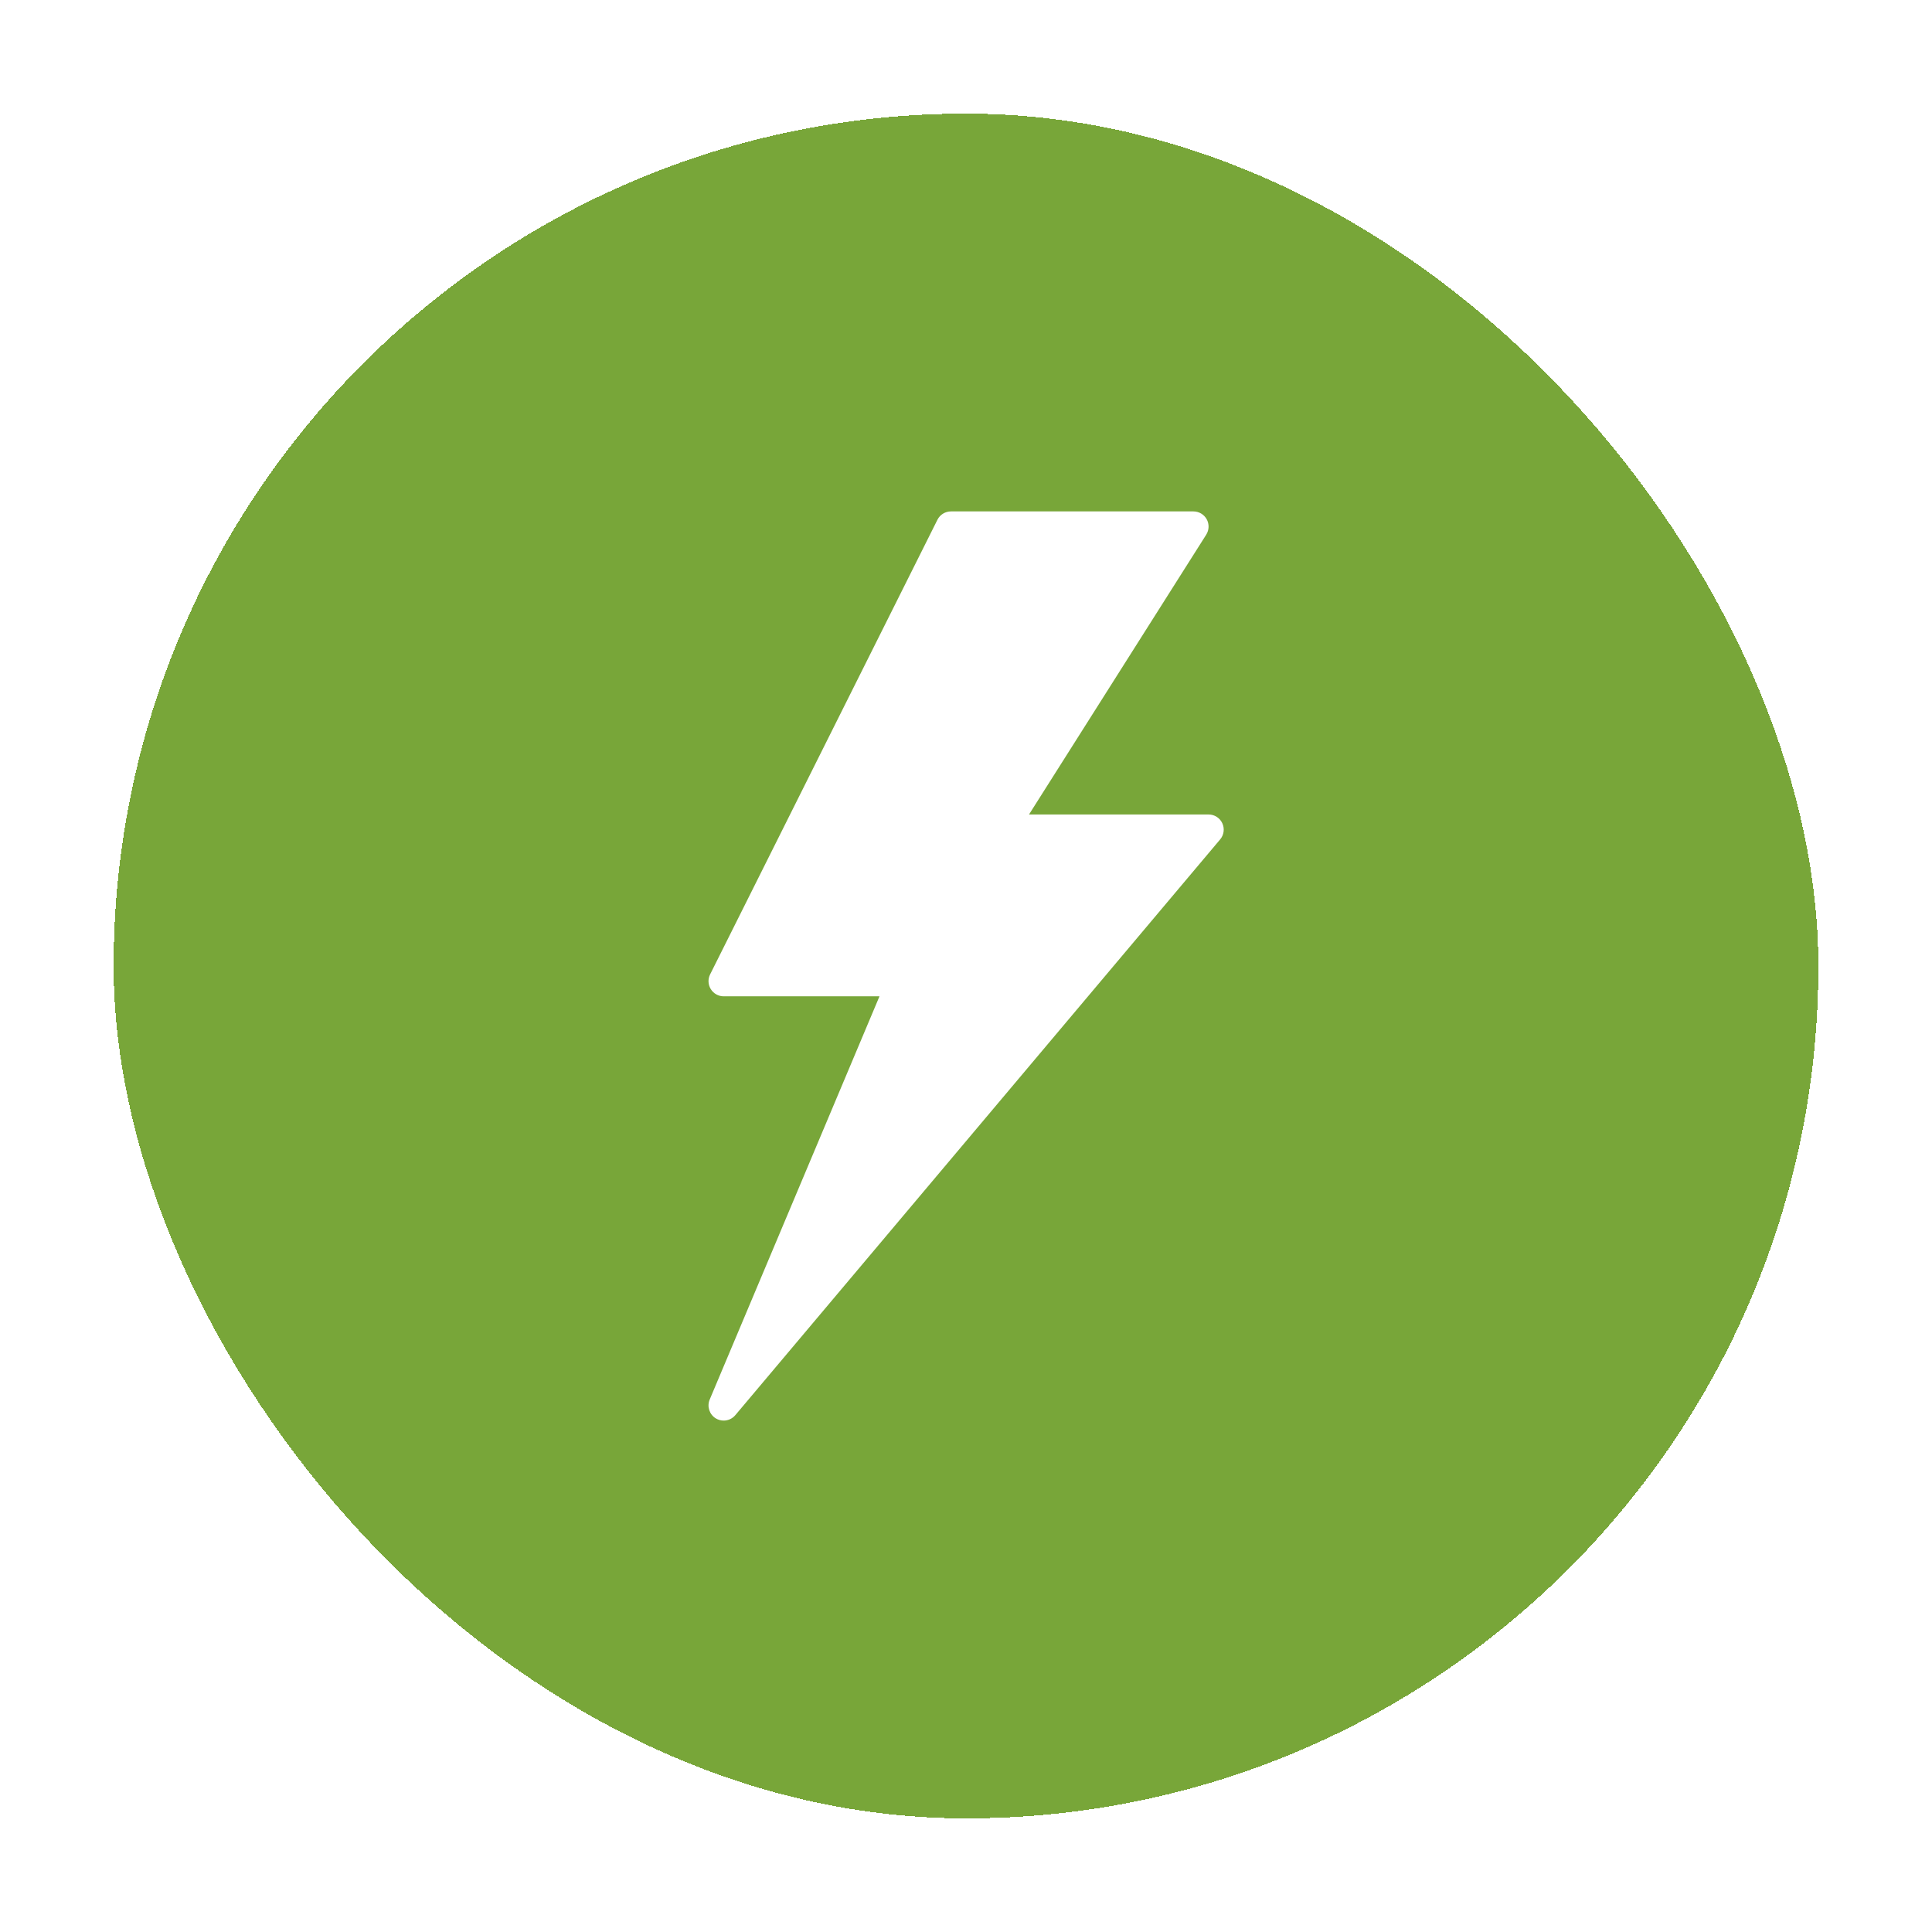 <?xml version="1.0" encoding="UTF-8"?> <svg xmlns="http://www.w3.org/2000/svg" width="68" height="68" viewBox="0 0 68 68" fill="none"><g filter="url(#filter0_bd_381_11)"><rect x="4" width="60" height="60" rx="30" fill="#78A639" shape-rendering="crispEdges"></rect><path d="M43.021 24.975C42.934 24.787 42.745 24.667 42.538 24.667H36.218L42.455 14.819C42.559 14.654 42.565 14.446 42.472 14.276C42.378 14.106 42.199 14 42.004 14H33.471C33.269 14 33.084 14.114 32.994 14.295L24.994 30.295C24.911 30.46 24.92 30.656 25.017 30.813C25.115 30.971 25.286 31.067 25.471 31.067H30.955L24.979 45.26C24.877 45.502 24.968 45.784 25.193 45.922C25.279 45.974 25.375 46 25.471 46C25.624 46 25.774 45.934 25.879 45.811L42.946 25.544C43.08 25.385 43.108 25.163 43.021 24.975Z" fill="white"></path></g><defs><filter id="filter0_bd_381_11" x="-126" y="-130" width="320" height="320" filterUnits="userSpaceOnUse" color-interpolation-filters="sRGB"><feFlood flood-opacity="0" result="BackgroundImageFix"></feFlood><feGaussianBlur in="BackgroundImageFix" stdDeviation="65"></feGaussianBlur><feComposite in2="SourceAlpha" operator="in" result="effect1_backgroundBlur_381_11"></feComposite><feColorMatrix in="SourceAlpha" type="matrix" values="0 0 0 0 0 0 0 0 0 0 0 0 0 0 0 0 0 0 127 0" result="hardAlpha"></feColorMatrix><feOffset dy="4"></feOffset><feGaussianBlur stdDeviation="2"></feGaussianBlur><feComposite in2="hardAlpha" operator="out"></feComposite><feColorMatrix type="matrix" values="0 0 0 0 0.441 0 0 0 0 0.441 0 0 0 0 0.441 0 0 0 0.25 0"></feColorMatrix><feBlend mode="normal" in2="effect1_backgroundBlur_381_11" result="effect2_dropShadow_381_11"></feBlend><feBlend mode="normal" in="SourceGraphic" in2="effect2_dropShadow_381_11" result="shape"></feBlend></filter></defs></svg> 